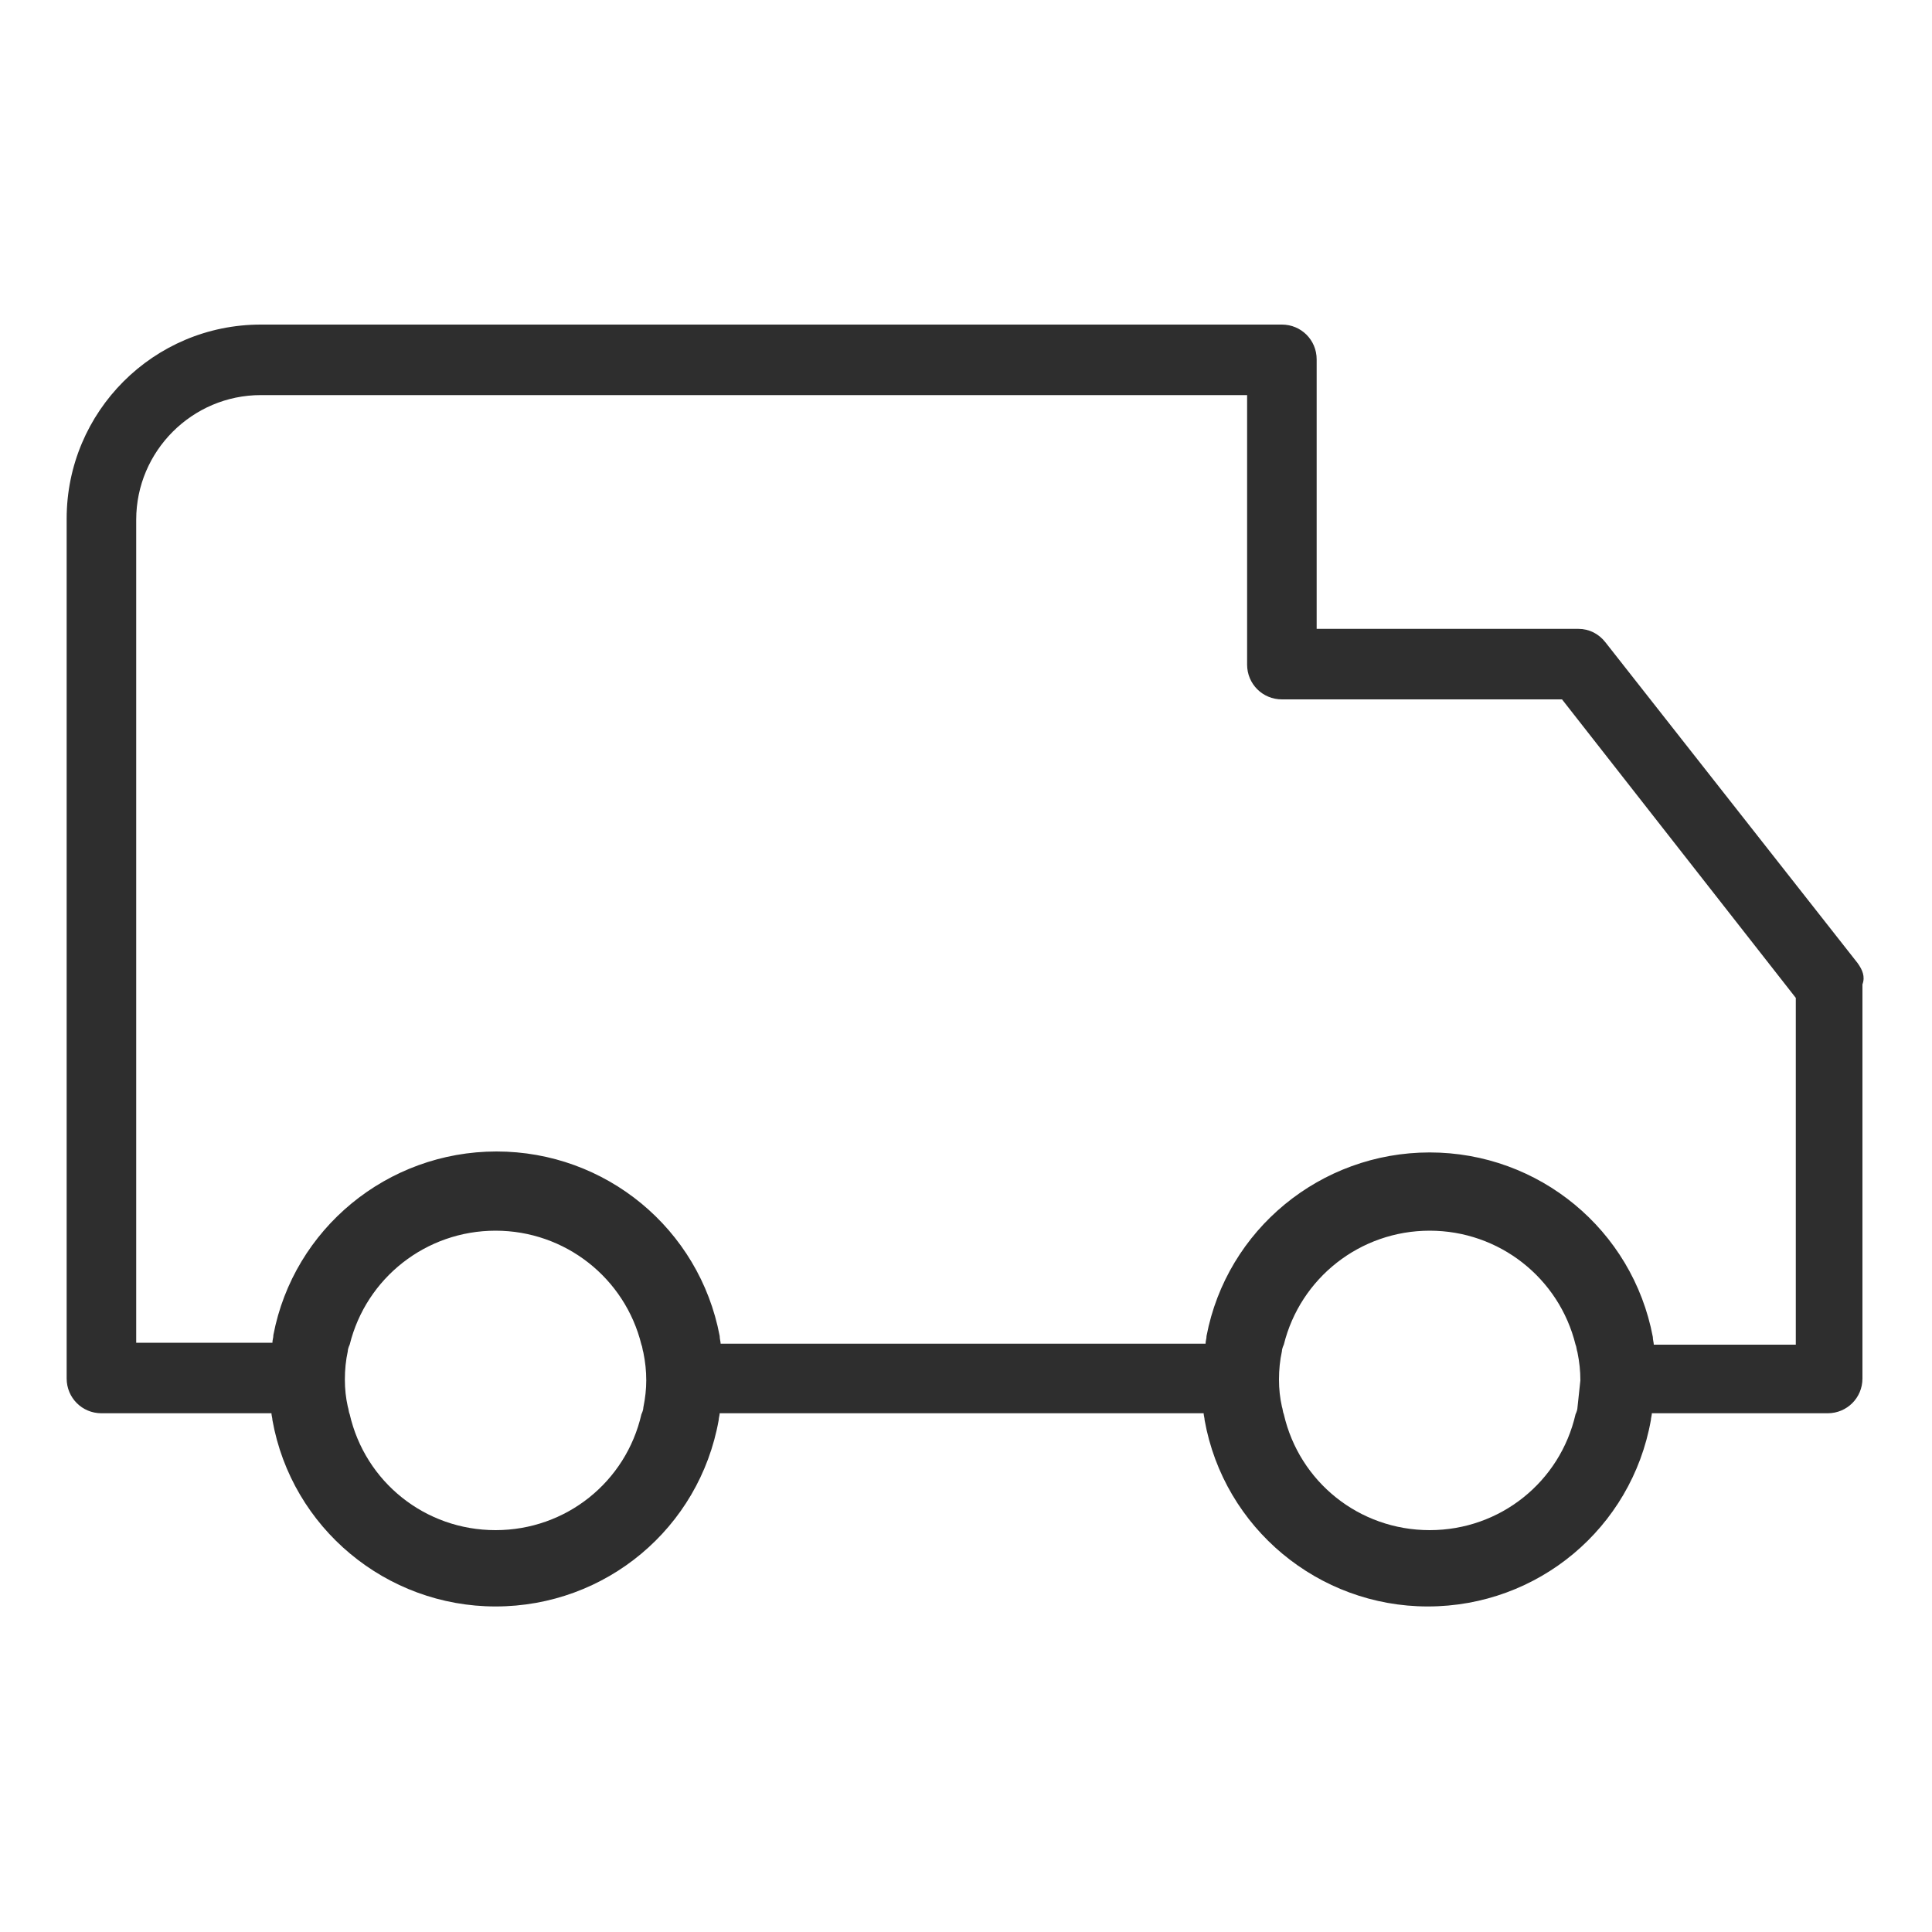 <?xml version="1.0" encoding="utf-8"?>
<!-- Generator: Adobe Illustrator 27.3.1, SVG Export Plug-In . SVG Version: 6.00 Build 0)  -->
<svg version="1.1" id="Layer_1" xmlns="http://www.w3.org/2000/svg" xmlns:xlink="http://www.w3.org/1999/xlink" x="0px" y="0px"
	 viewBox="0 0 200 200" style="enable-background:new 0 0 200 200;" xml:space="preserve">
<style type="text/css">
	.st0{fill:#2E2E2E;}
</style>
<path class="st0" d="M192.3,99.7l-26.1-33.2c-0.7-0.9-1.7-1.4-2.8-1.4h-27.1V37.2c0-2-1.6-3.6-3.6-3.6H27c-11.1,0-20.1,9-20.1,20.1
	v89c0,2,1.6,3.6,3.6,3.6h17.6c0,0.2,0.1,0.5,0.1,0.7c2,11.2,11.8,19.3,23.1,19.3c11.4,0,21.1-8.1,23.1-19.3c0-0.2,0.1-0.5,0.1-0.7
	h50.1c0,0.2,0.1,0.5,0.1,0.7c2,11.2,11.8,19.3,23.1,19.3c11.4,0,21.1-8.1,23.1-19.3c0-0.2,0.1-0.5,0.1-0.7h18.2c2,0,3.6-1.6,3.6-3.6
	v-40.8C193.1,101.1,192.8,100.4,192.3,99.7z M66.6,145.7c0,0.2-0.1,0.5-0.2,0.7c-1.6,7-7.8,12-15.1,12s-13.5-5-15.1-12
	c-0.1-0.2-0.1-0.5-0.2-0.8c-0.2-0.9-0.3-1.8-0.3-2.8c0-1,0.1-2,0.3-2.9c0-0.2,0.1-0.5,0.2-0.7c1.7-6.9,7.9-11.8,15.1-11.8
	c7.2,0,13.4,4.9,15.1,11.8c0.1,0.2,0.1,0.5,0.2,0.8c0.2,1,0.3,1.9,0.3,2.9C66.9,143.8,66.8,144.7,66.6,145.7z M163.3,145.7
	c0,0.2-0.1,0.5-0.2,0.7c-1.6,7-7.8,12-15.1,12s-13.5-5-15.1-12c-0.1-0.2-0.1-0.5-0.2-0.8c-0.2-0.9-0.3-1.8-0.3-2.8
	c0-1,0.1-2,0.3-2.9c0-0.2,0.1-0.5,0.2-0.7c1.7-6.9,7.9-11.8,15.1-11.8c7.2,0,13.4,4.9,15.1,11.8c0.1,0.2,0.1,0.5,0.2,0.8
	c0.2,1,0.3,1.9,0.3,2.9C163.5,143.8,163.4,144.7,163.3,145.7z M185.9,139.2h-14.7c0-0.2-0.1-0.5-0.1-0.8
	c-2.1-11.1-11.8-19.1-23.1-19.1c-11.3,0-21,8-23.1,19c0,0.3-0.1,0.5-0.1,0.8H74.6c0-0.2-0.1-0.5-0.1-0.8
	c-2.1-11.1-11.8-19.1-23.1-19.1c-11.3,0-21,8-23.1,19c0,0.3-0.1,0.5-0.1,0.8H14.1V53.8c0-7.1,5.8-12.9,12.9-12.9h102.1v27.9
	c0,2,1.6,3.6,3.6,3.6h29l24.2,30.9V139.2z"/>
</svg>
